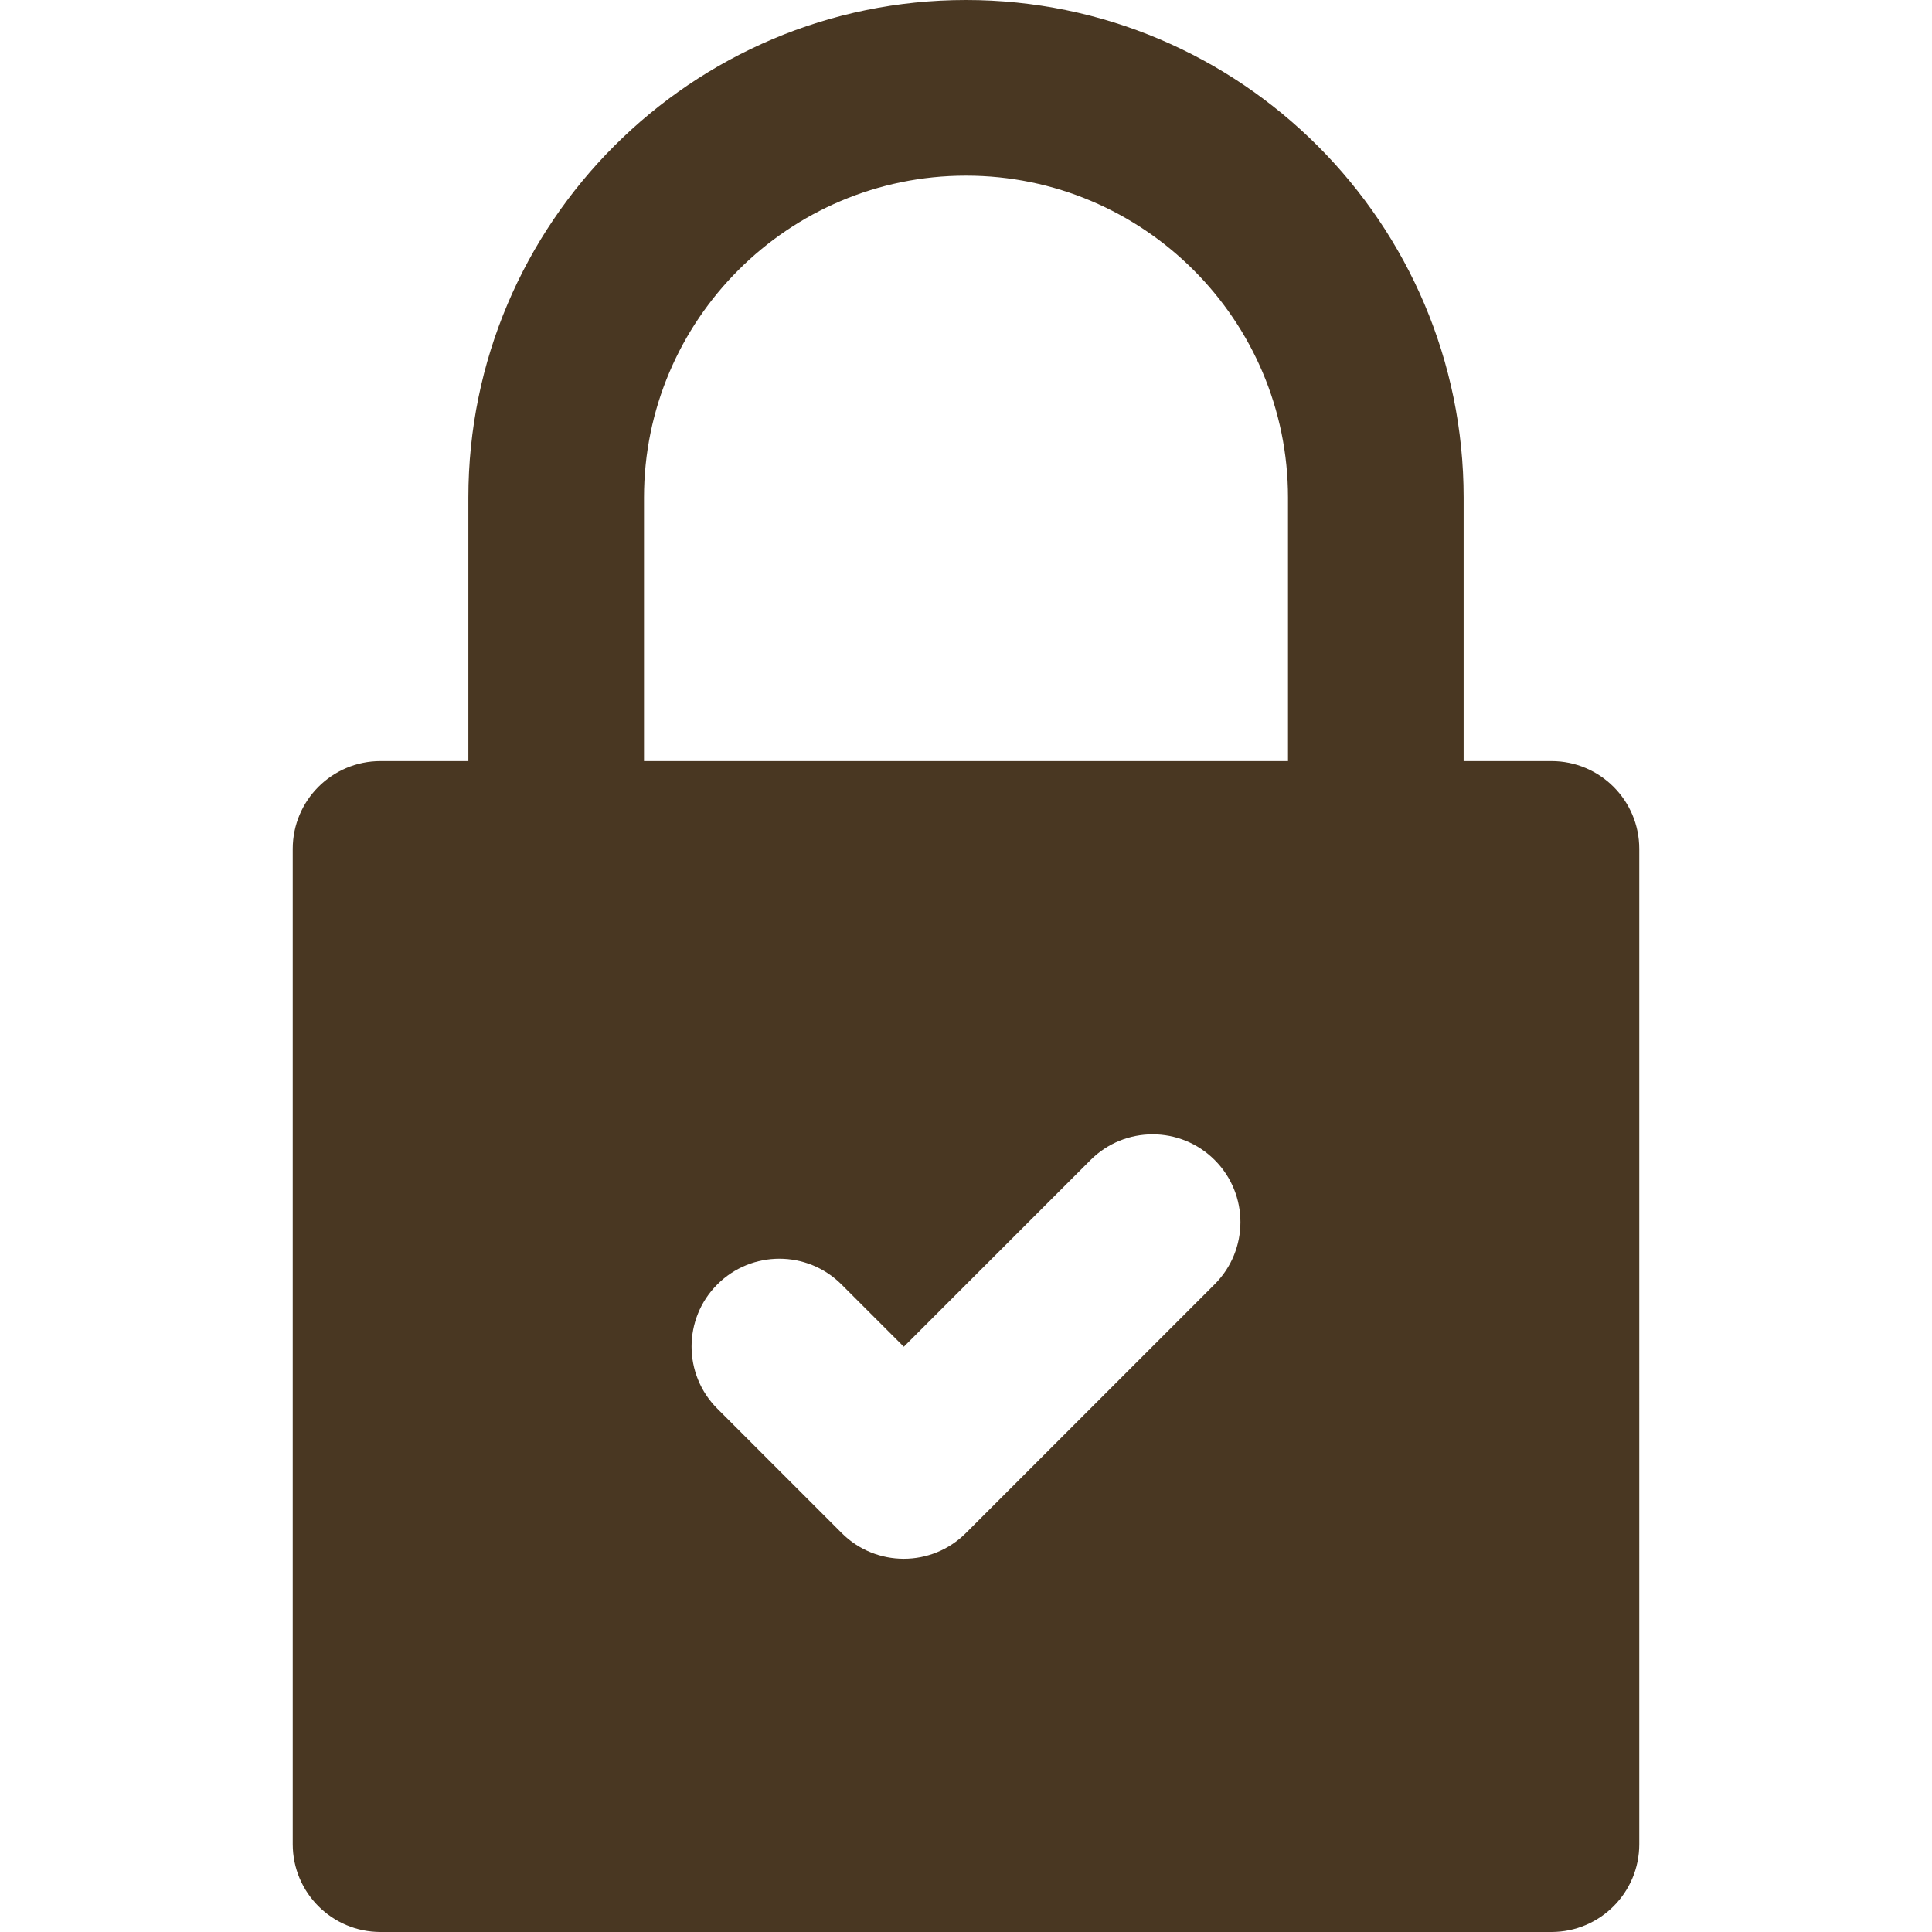 <?xml version="1.0" encoding="iso-8859-1"?>
<!-- Uploaded to: SVG Repo, www.svgrepo.com, Generator: SVG Repo Mixer Tools -->
<svg fill="#493722e3" height="800px" width="800px" version="1.1" id="Layer_1" xmlns="http://www.w3.org/2000/svg" xmlns:xlink="http://www.w3.org/1999/xlink" 
	 viewBox="0 0 330 330" xml:space="preserve">
<g id="XMLID_504_">
	<path id="XMLID_505_" d="M65,330h200c8.284,0,15-6.716,15-15V145c0-8.284-6.716-15-15-15h-15V85c0-46.869-38.131-85-85-85
		S80,38.131,80,85v45H65c-8.284,0-15,6.716-15,15v170C50,323.284,56.716,330,65,330z M207.481,219.356l-42.5,42.5
		c-2.929,2.929-6.768,4.394-10.606,4.394s-7.678-1.465-10.606-4.394l-21.25-21.25c-5.858-5.858-5.858-15.354,0-21.213
		c5.857-5.858,15.355-5.858,21.213,0l10.644,10.643l31.894-31.893c5.857-5.858,15.355-5.858,21.213,0
		C213.34,204.002,213.34,213.498,207.481,219.356z M110,85c0-30.327,24.673-55,55-55s55,24.673,55,55v45H110V85z"/>
</g>
</svg>